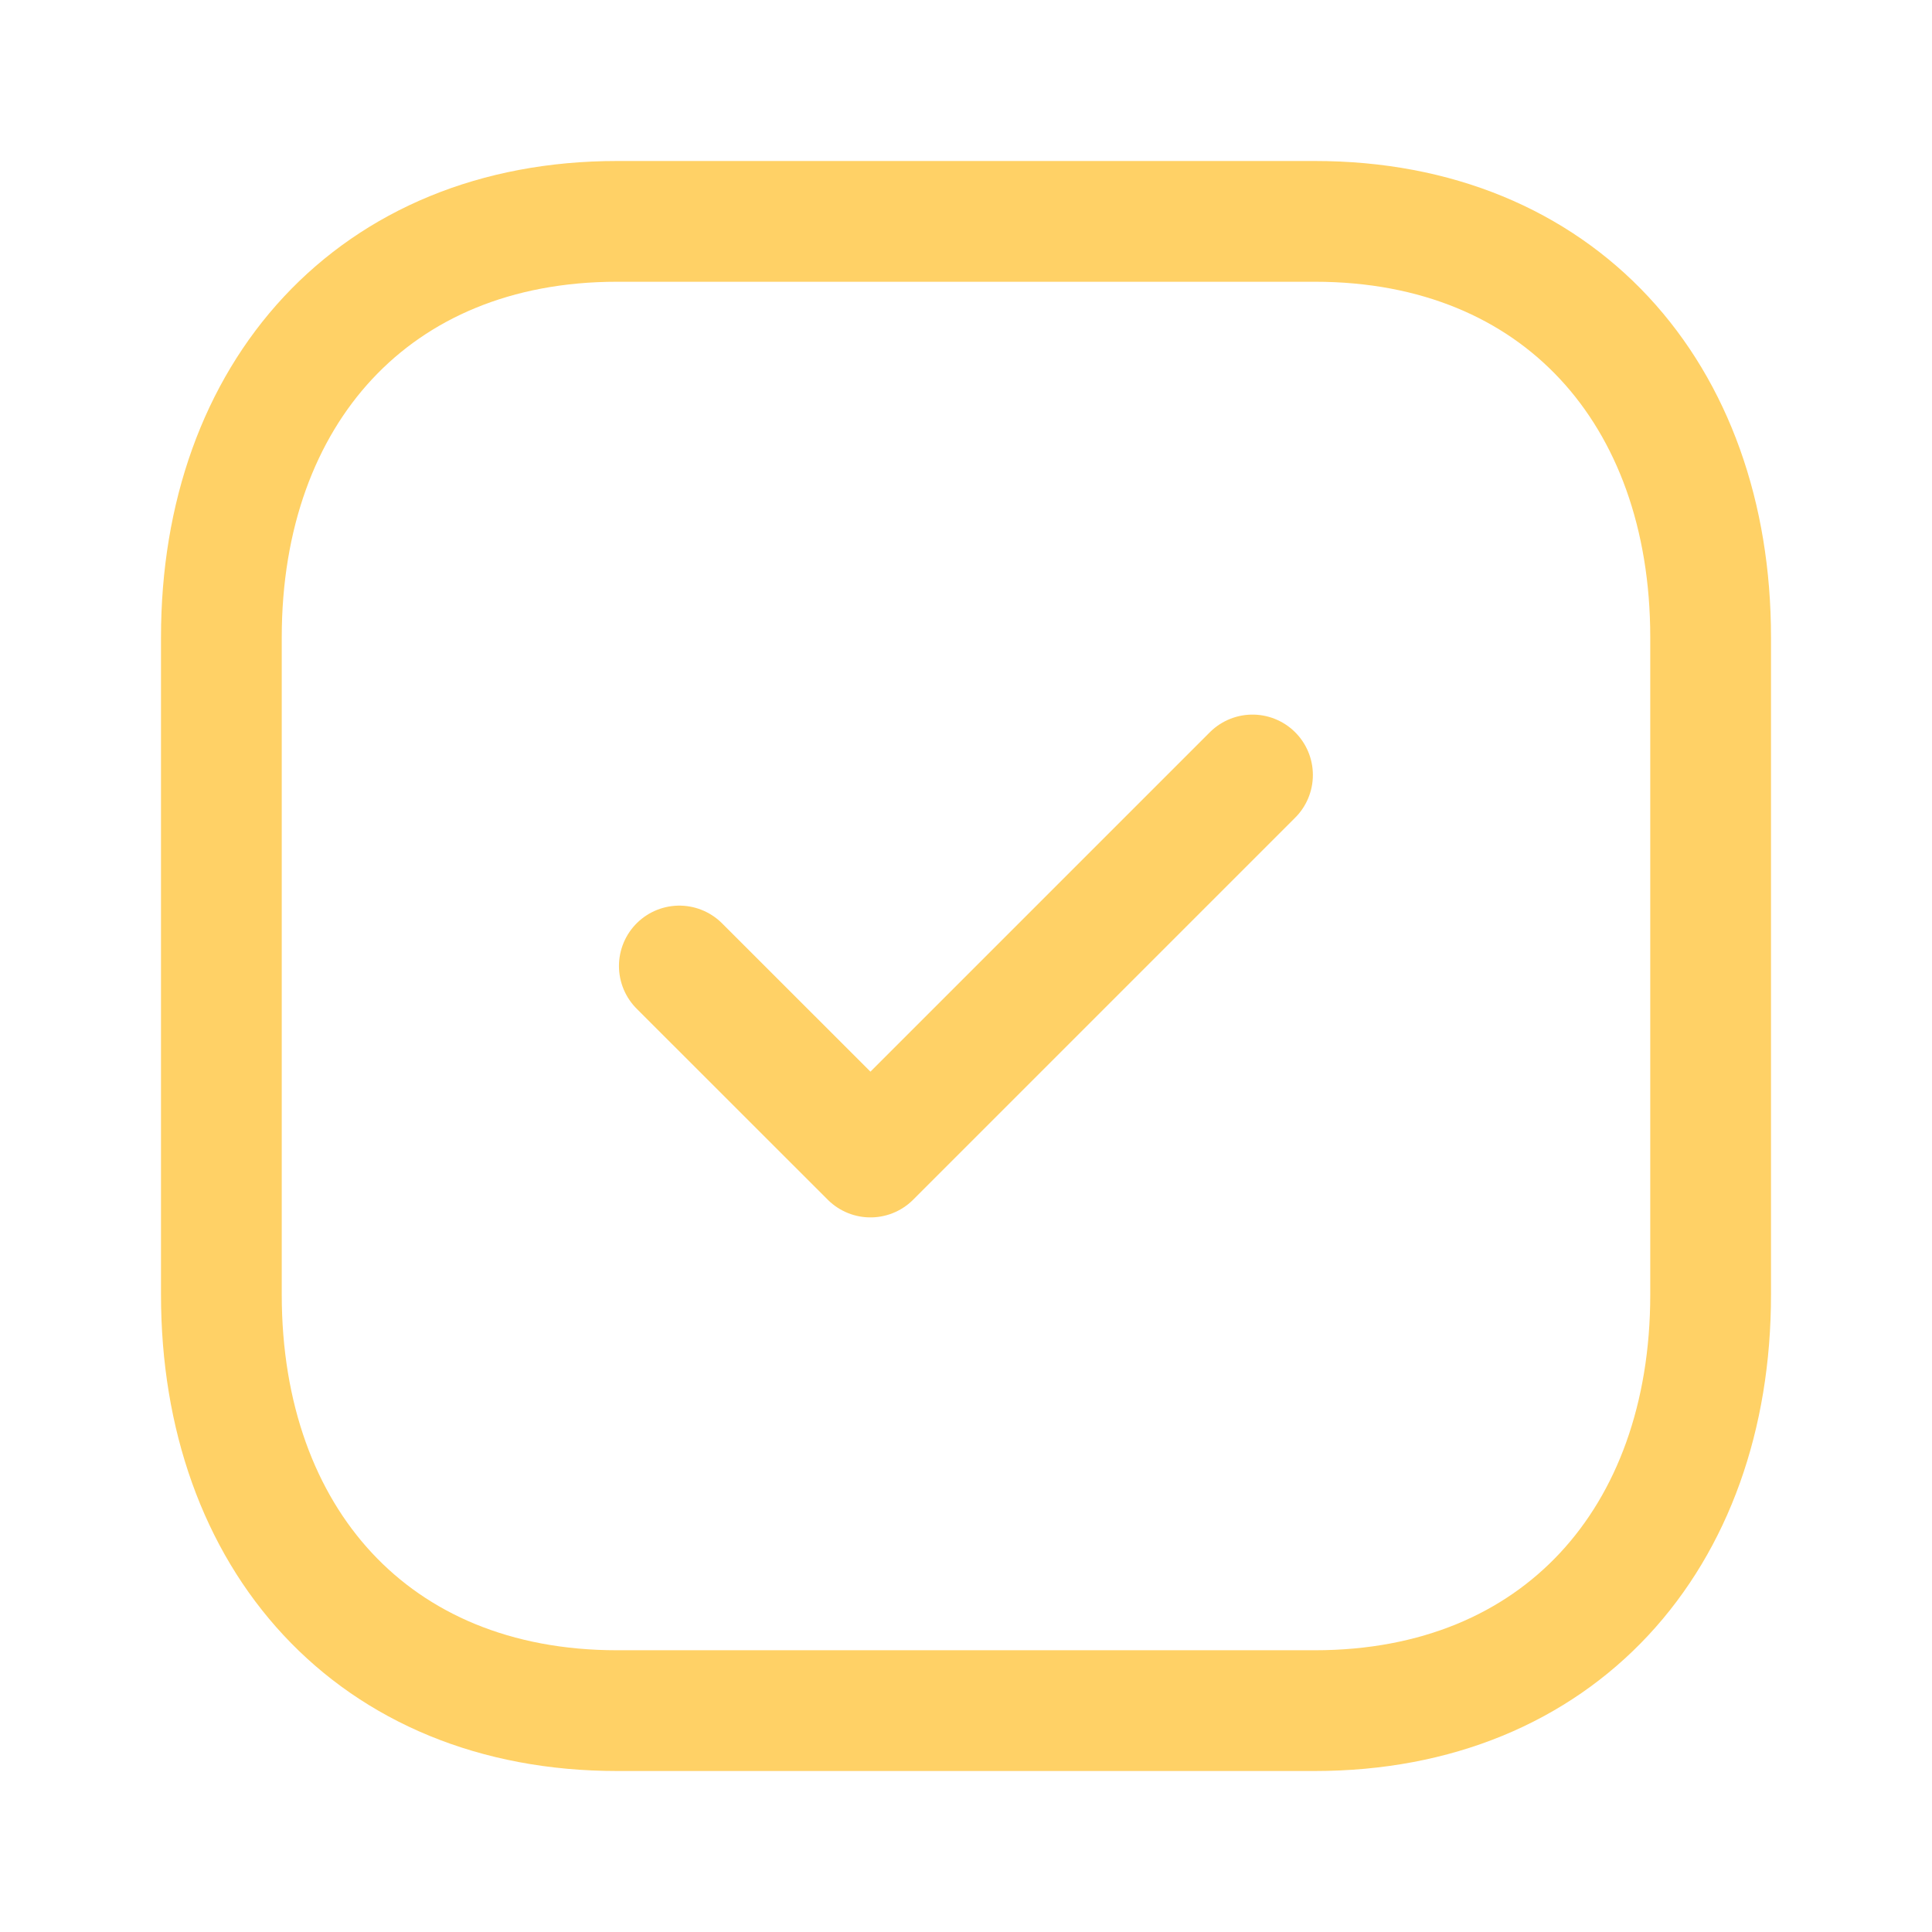 <svg xmlns="http://www.w3.org/2000/svg" width="24" height="24" viewBox="0 0 24 24"><defs><style>.a{fill:none;stroke:#ffd166;stroke-linecap:round;stroke-linejoin:round;stroke-miterlimit:10;stroke-width:1.5px;}</style></defs><g transform="translate(2.75 2.75)"><path class="a" d="M13.584,0H4.915C1.894,0,0,2.139,0,5.166v8.168C0,16.361,1.885,18.5,4.915,18.5h8.668c3.031,0,4.917-2.139,4.917-5.166V5.166C18.5,2.139,16.614,0,13.584,0Z"/><path class="a" d="M0,2.373,2.374,4.746,7.12,0" transform="translate(5.689 6.877)"/></g></svg>